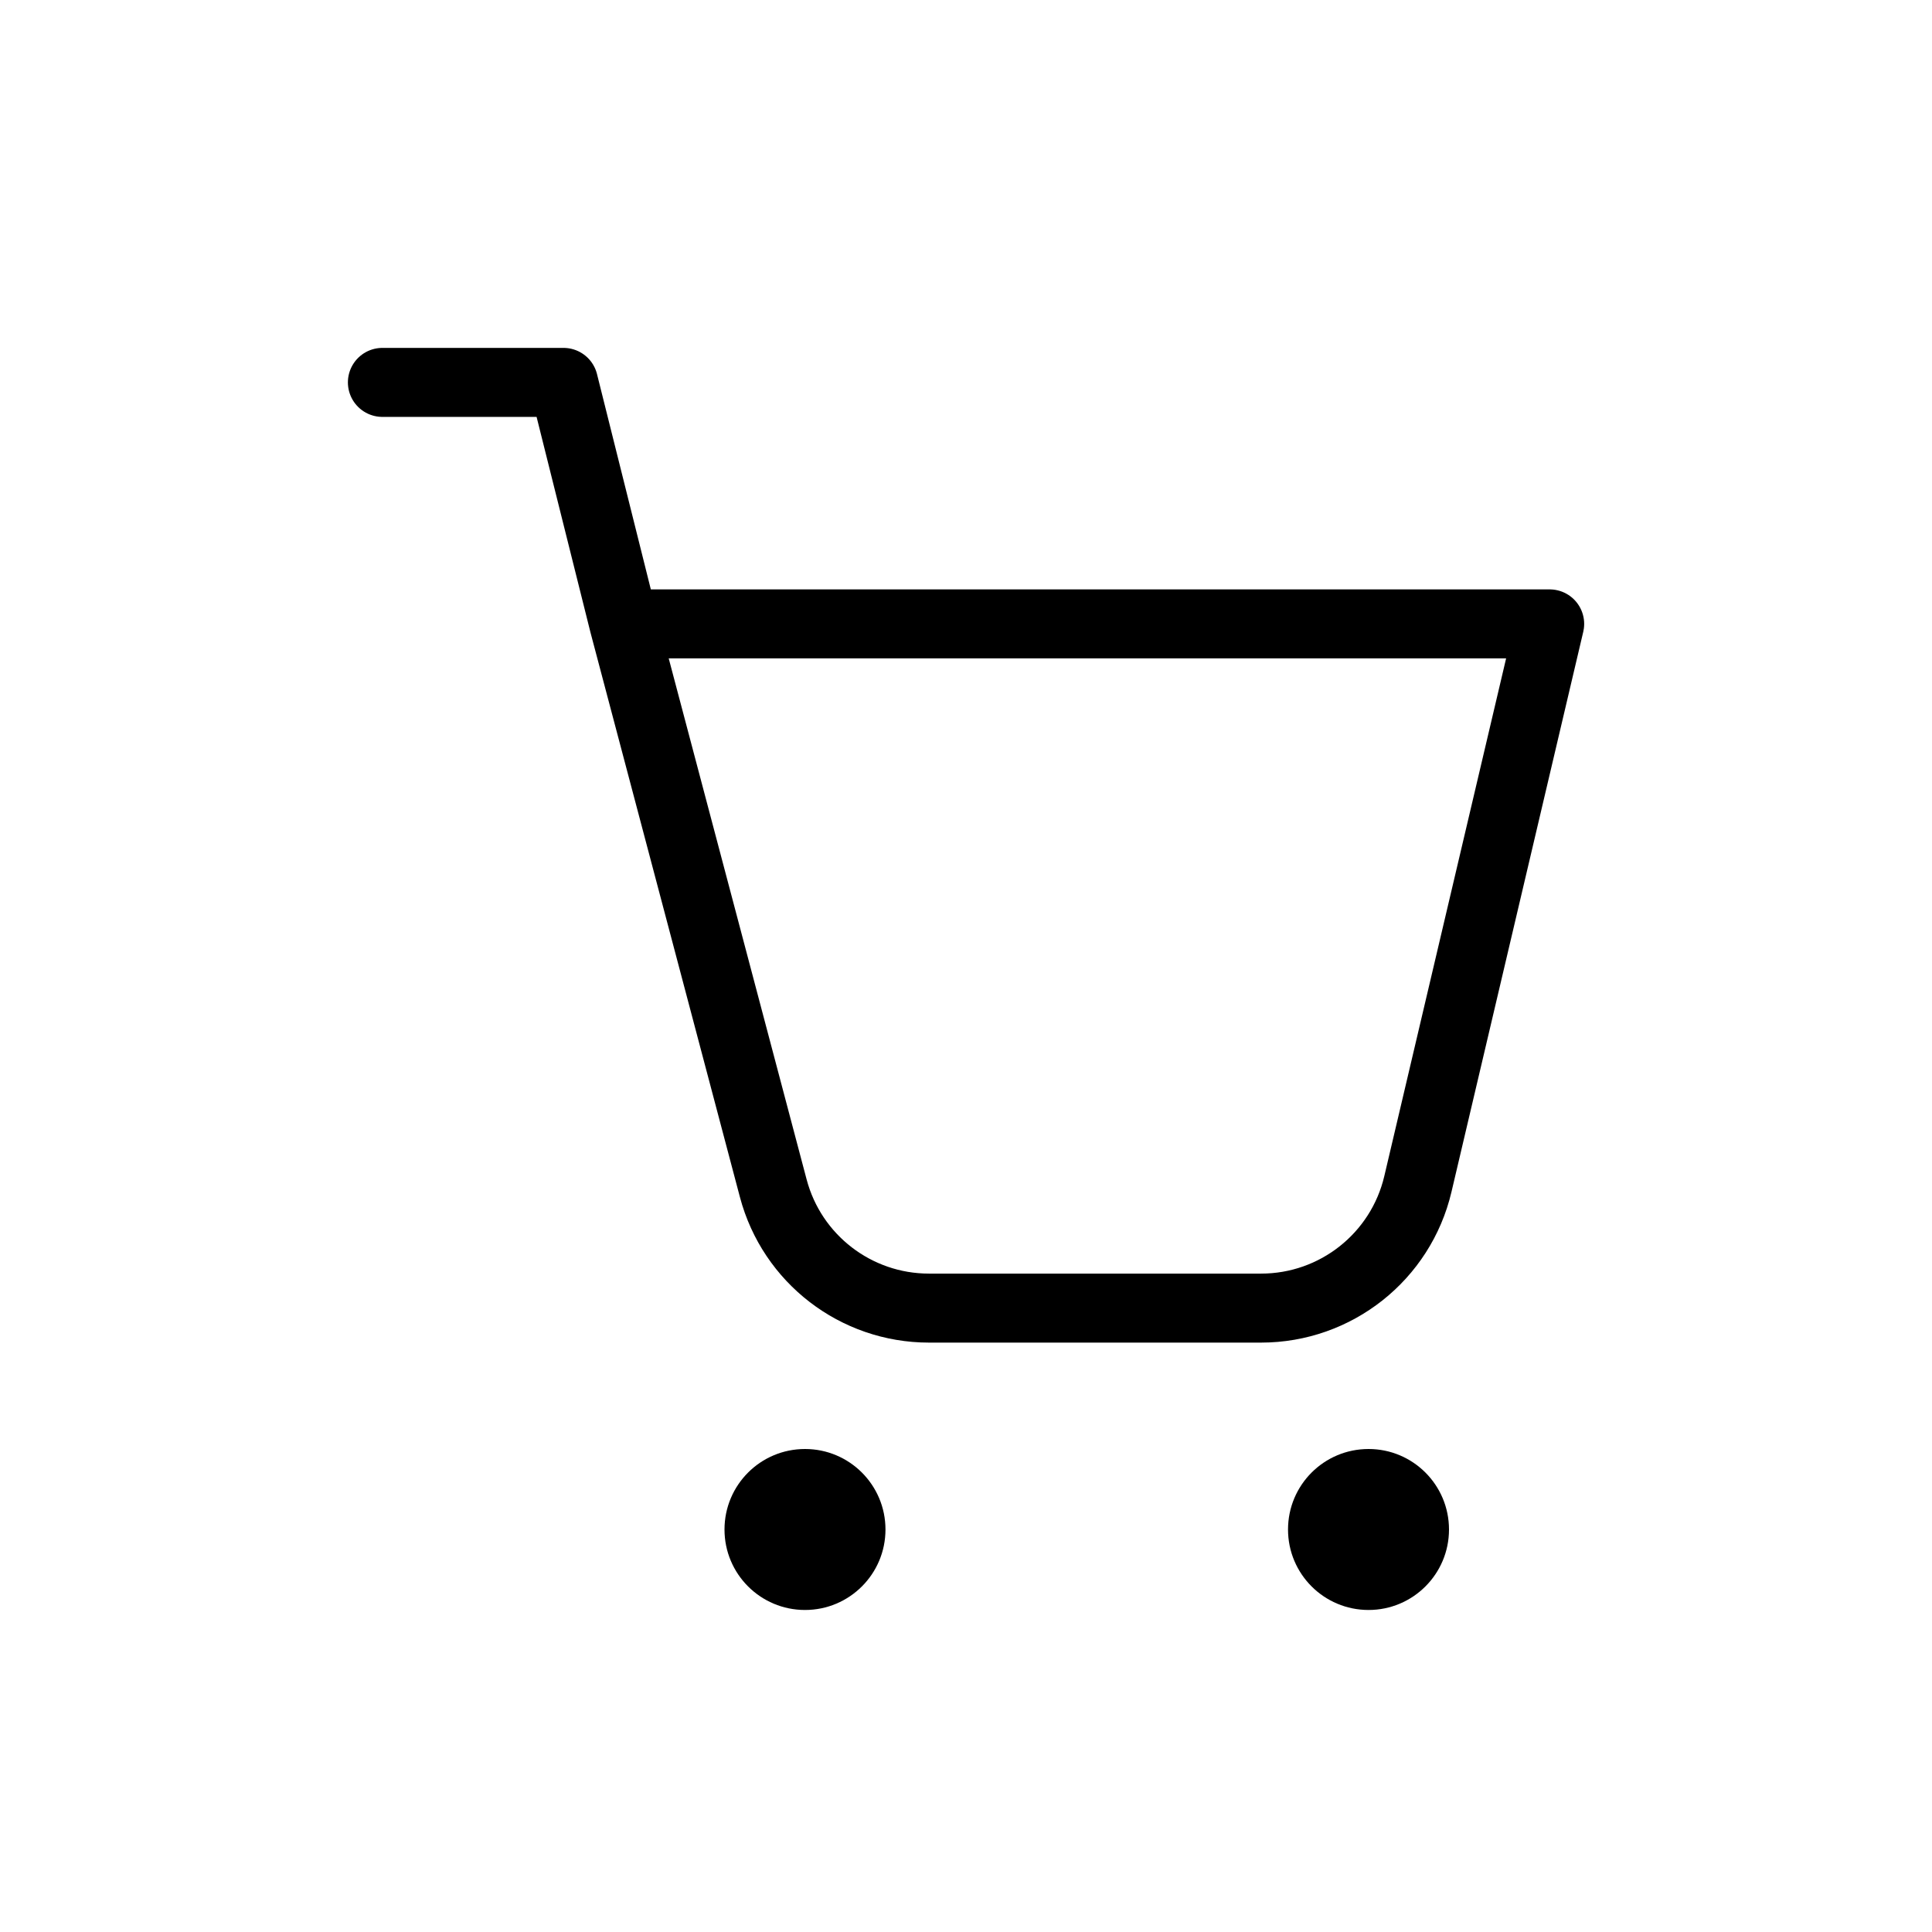 <svg width="28" height="28" viewBox="0 0 28 28" fill="none" xmlns="http://www.w3.org/2000/svg">
<path d="M9.042 9.042L8.167 5.542H5.542M9.042 9.042H22.459L20.549 17.16C20.301 18.213 19.36 18.958 18.277 18.958H13.463C12.404 18.958 11.478 18.245 11.207 17.222L9.042 9.042Z" stroke="black" stroke-linecap="round" stroke-linejoin="round"/>
<path d="M11.667 23.333C12.311 23.333 12.833 22.811 12.833 22.167C12.833 21.522 12.311 21 11.667 21C11.022 21 10.5 21.522 10.5 22.167C10.5 22.811 11.022 23.333 11.667 23.333Z" fill="black"/>
<path d="M19.834 23.333C20.478 23.333 21 22.811 21 22.167C21 21.522 20.478 21 19.834 21C19.189 21 18.667 21.522 18.667 22.167C18.667 22.811 19.189 23.333 19.834 23.333Z" fill="black"/>
</svg>
